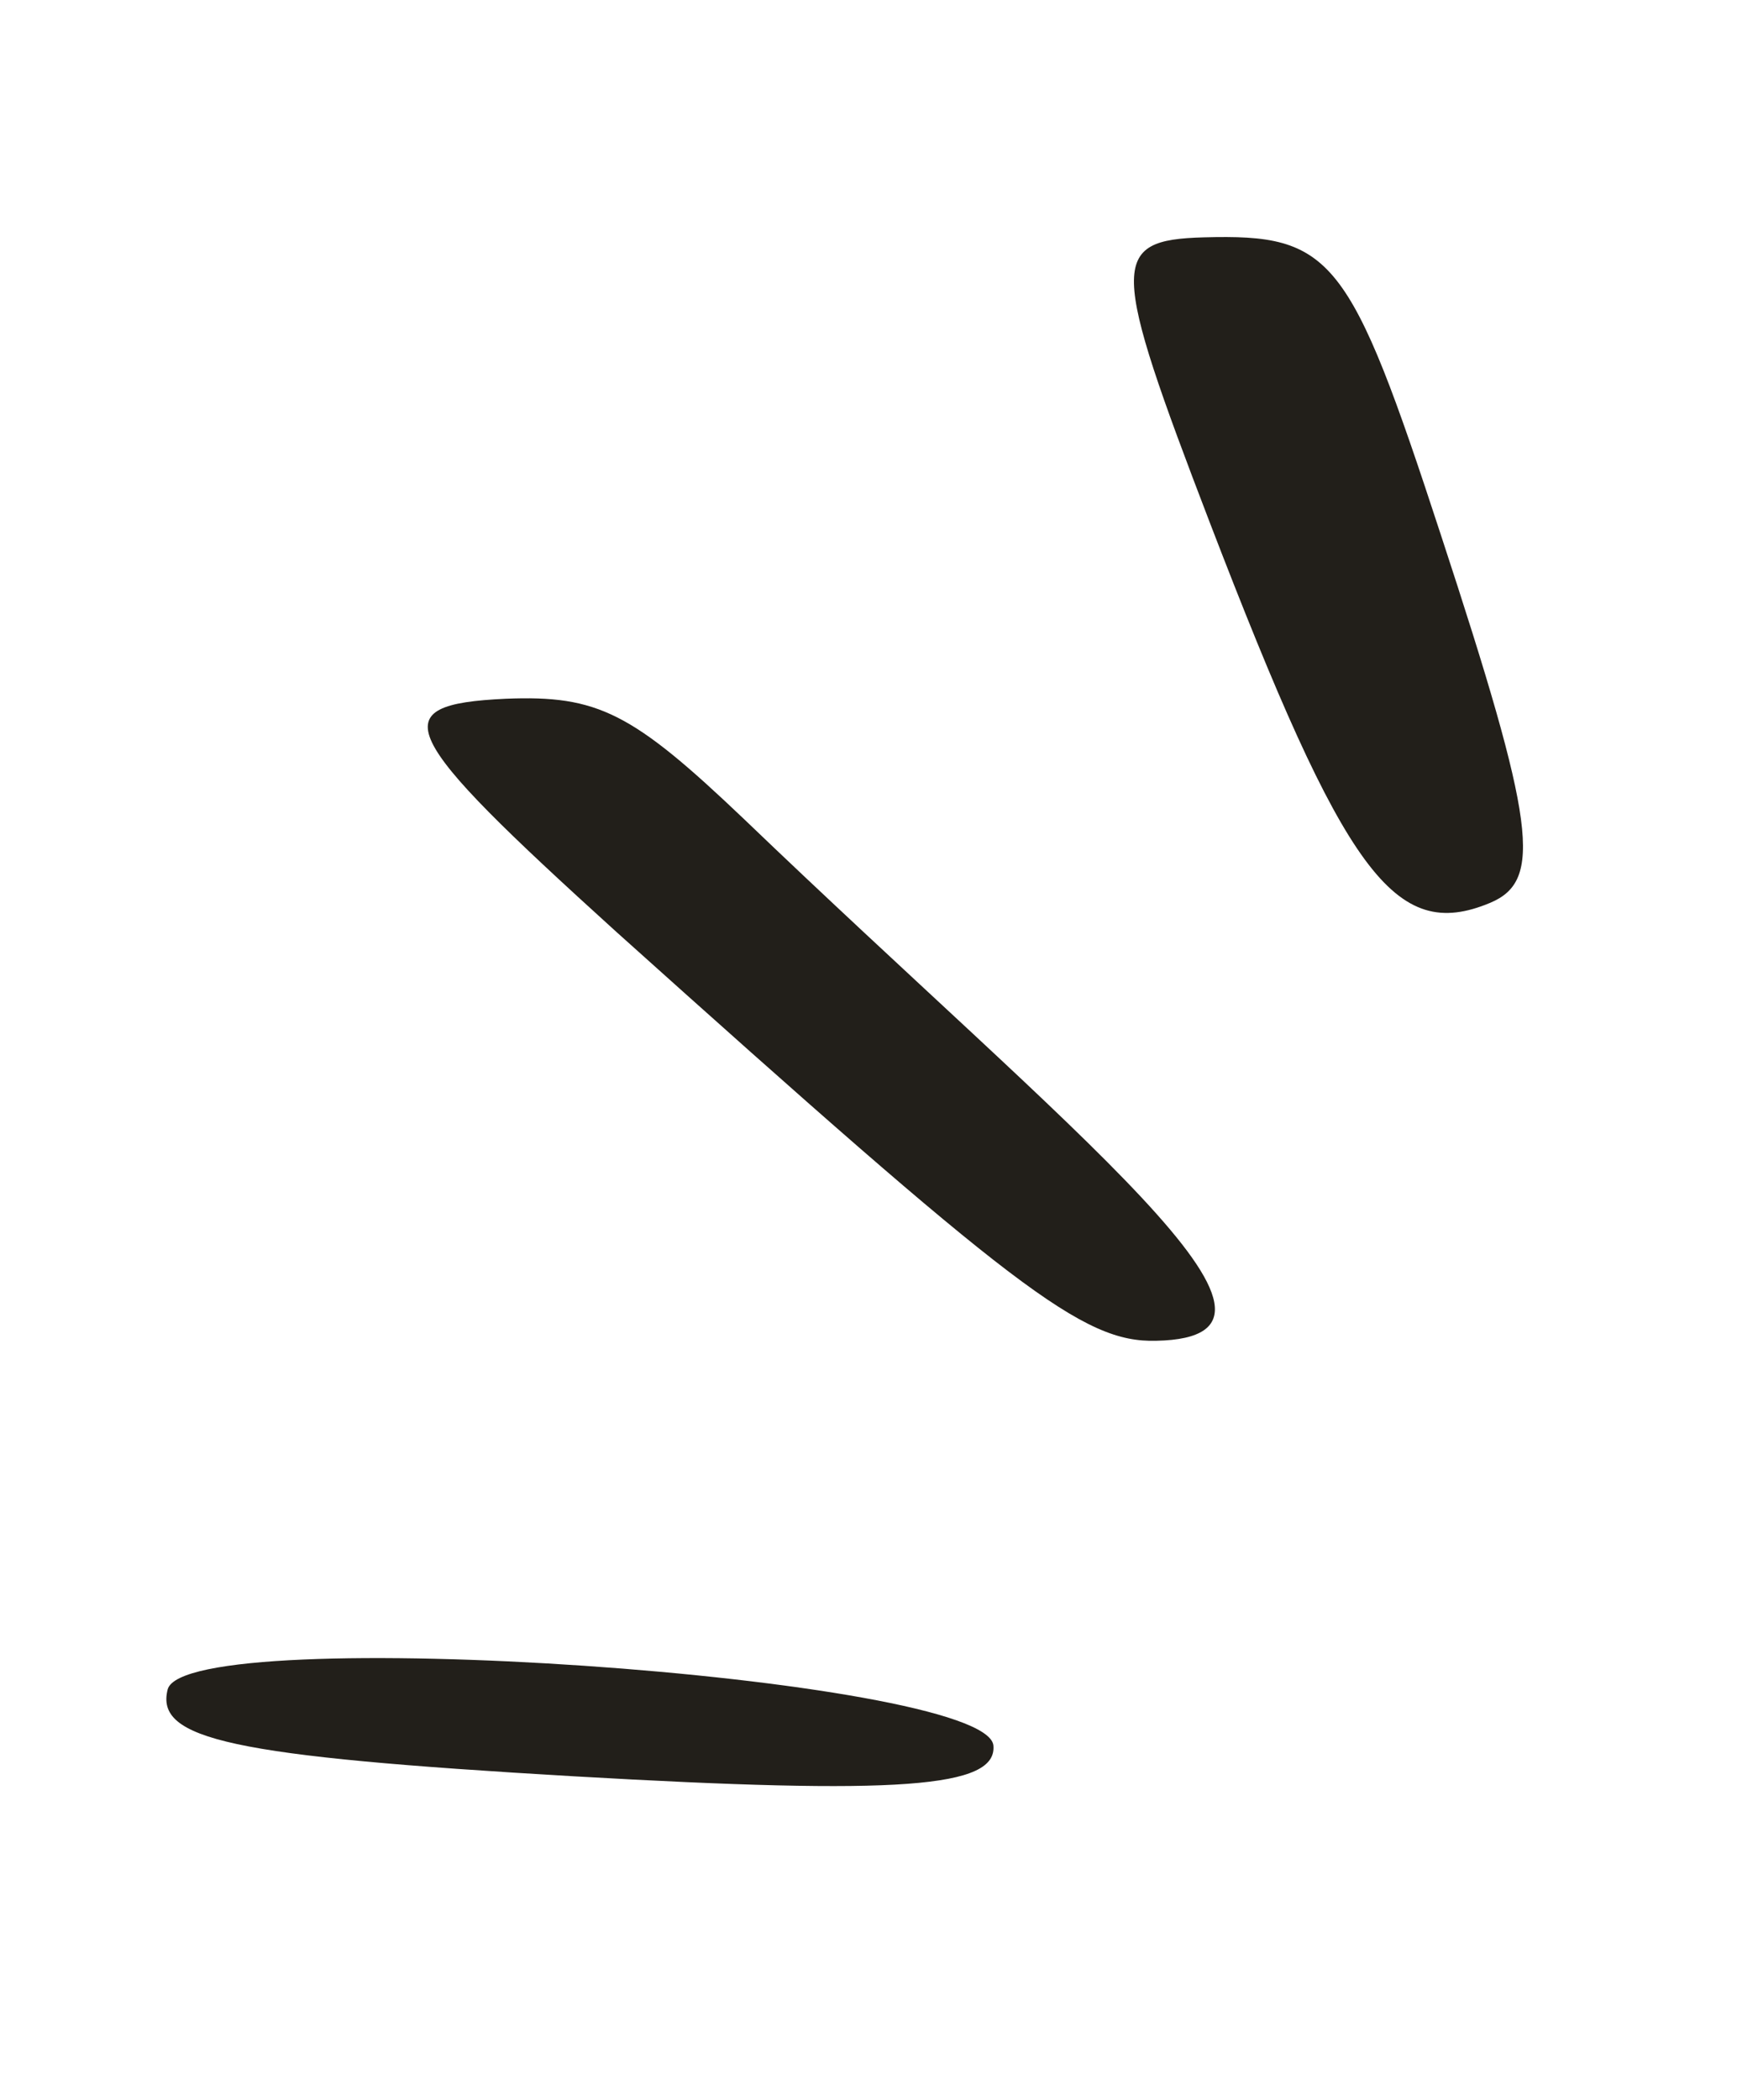 <svg width="96" height="116" viewBox="0 0 96 116" fill="none" xmlns="http://www.w3.org/2000/svg">
<path d="M54.902 96.41C55.136 98.773 49.698 99.158 31.734 98.126C12.718 97.021 8.564 96.086 9.267 93.325C10.28 89.541 54.426 92.599 54.902 96.41Z" fill="#221F1A"/>
<path d="M66.535 13.112C73.637 12.918 74.584 14.11 79.642 29.573C84.884 45.539 85.273 48.642 82.363 49.872C77.076 52.081 74.333 48.298 66.865 28.873C61.363 14.539 61.294 13.255 66.535 13.112Z" fill="#221F1A"/>
<path d="M27.942 38.6C33.047 38.393 34.934 39.357 41.119 45.246C59.399 62.784 73.848 73.862 63.904 74.066C59.846 74.177 56.111 71.267 34.047 51.463C21.901 40.458 21.115 38.922 27.942 38.6Z" fill="#221F1A"/>
</svg>

